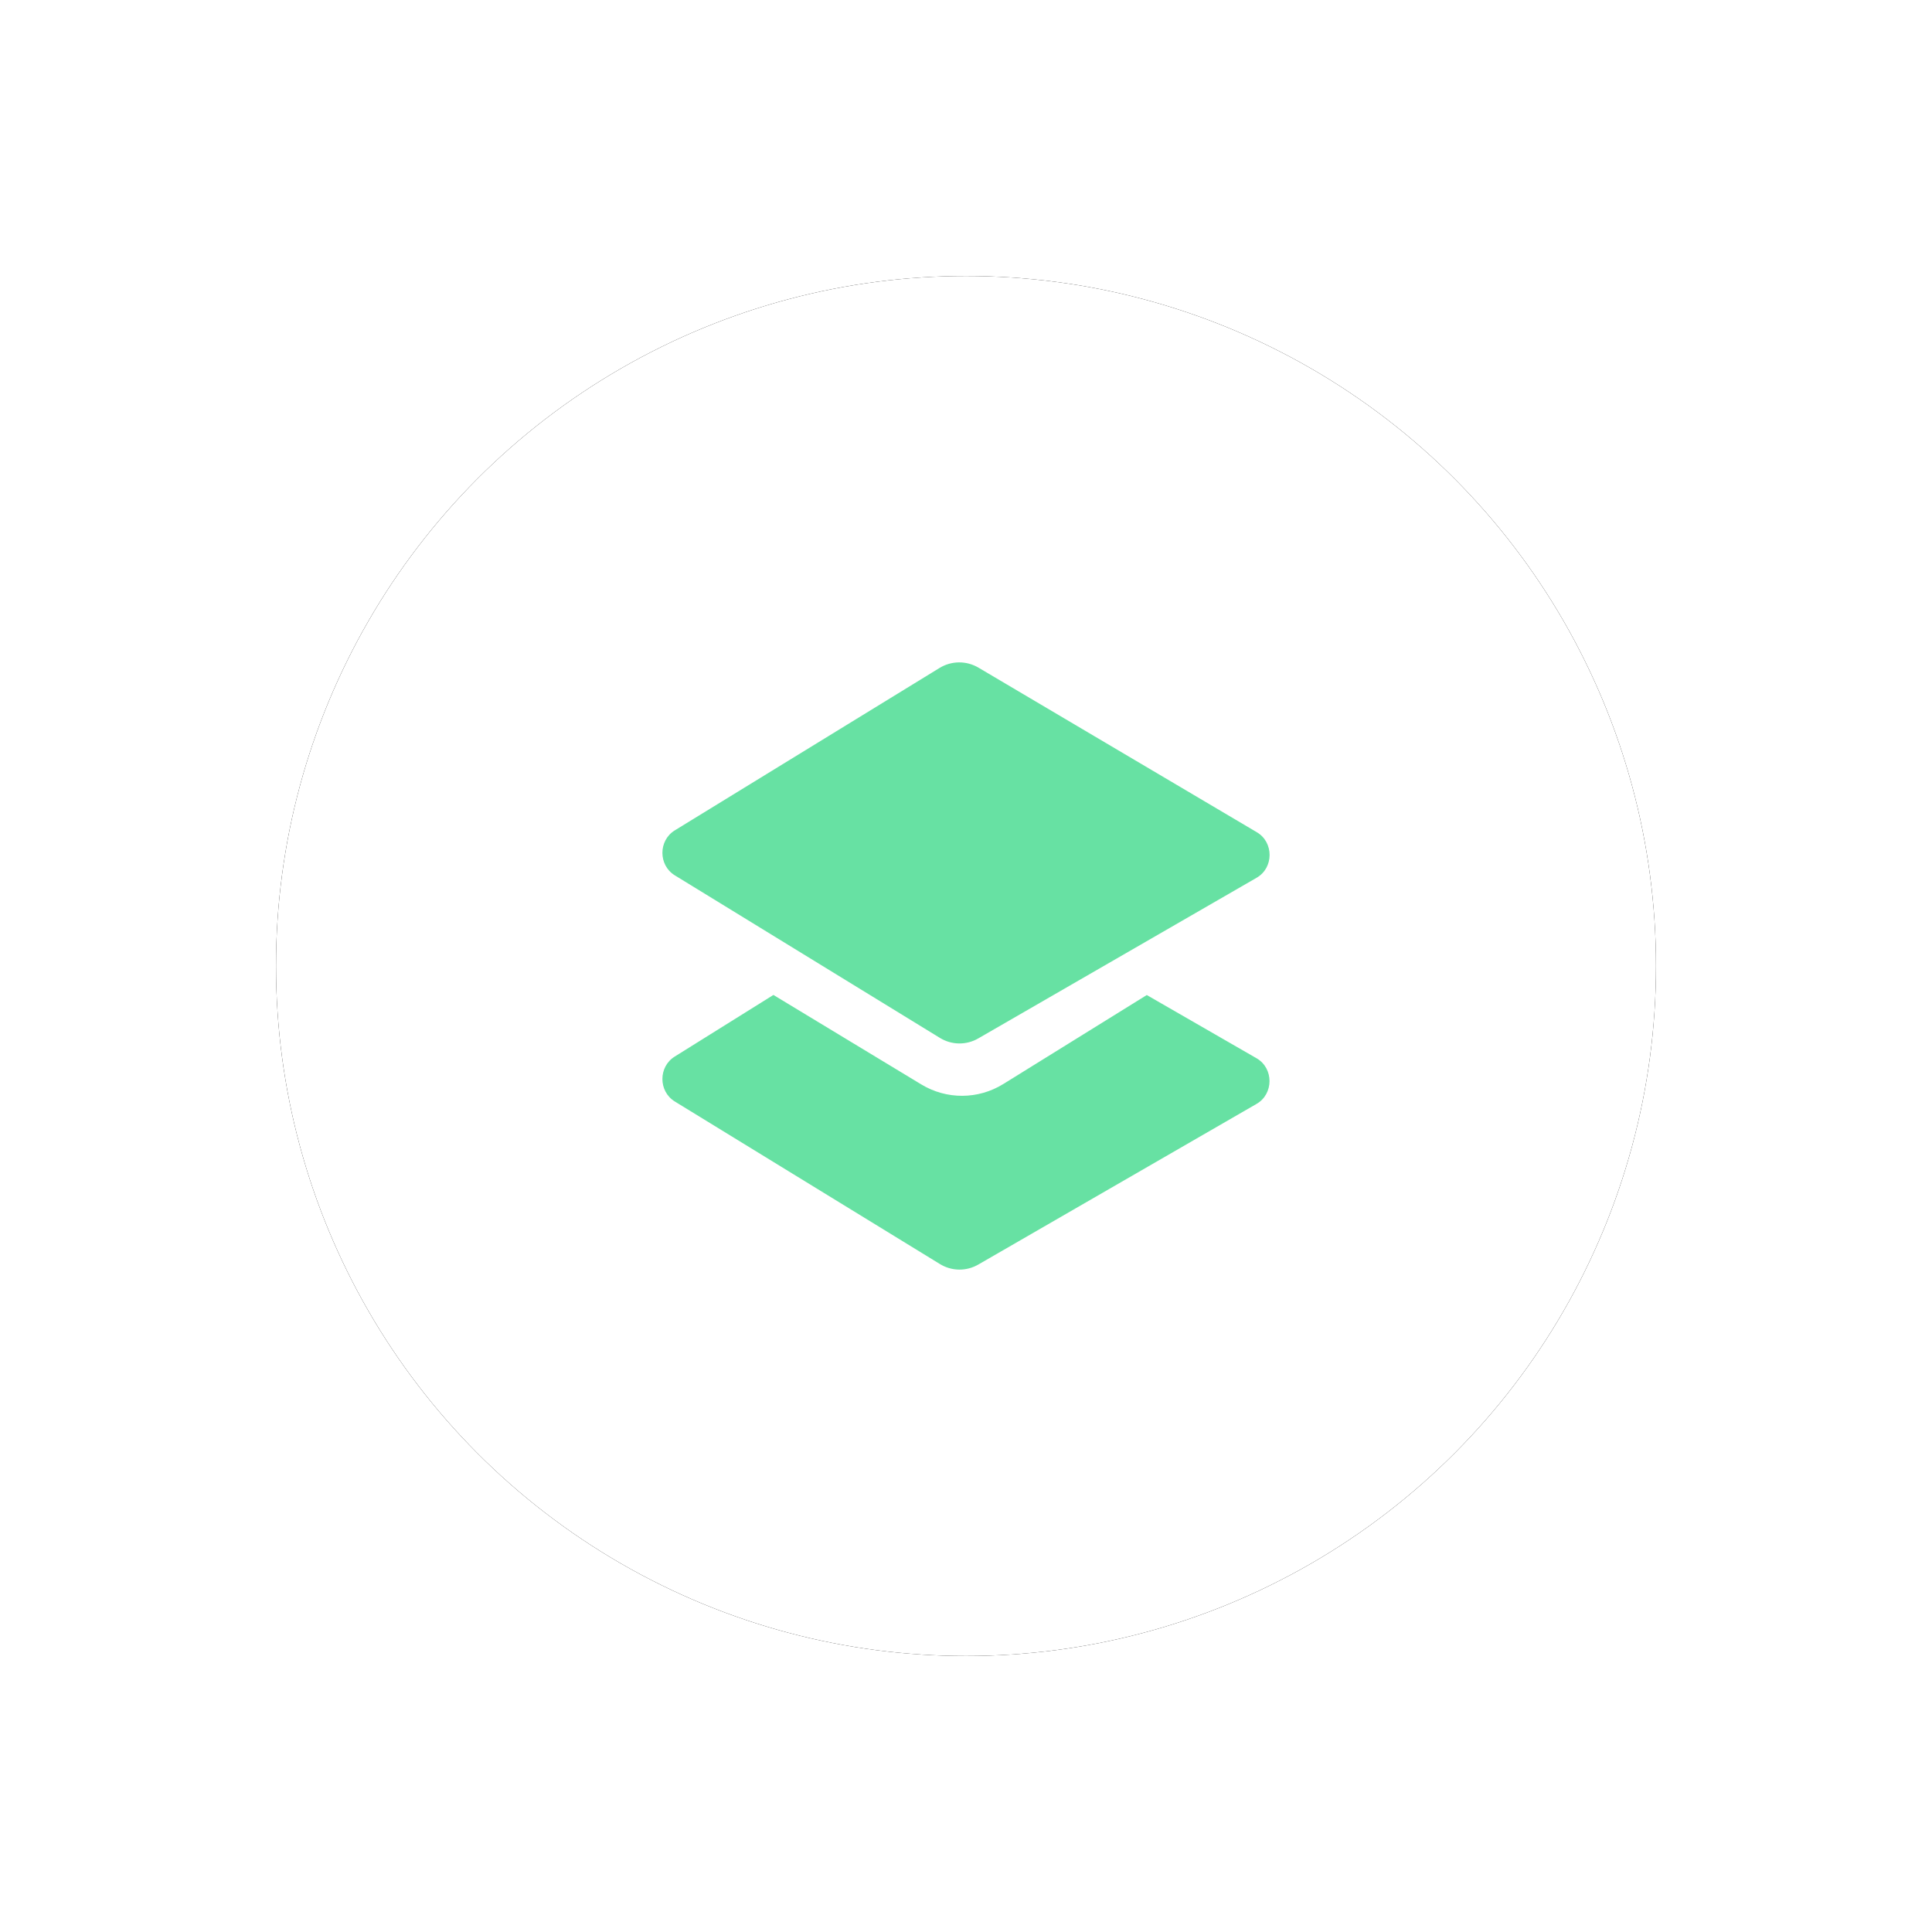 <?xml version="1.0" encoding="UTF-8"?>
<svg width="105px" height="105px" viewBox="0 0 105 105" version="1.1" xmlns="http://www.w3.org/2000/svg" xmlns:xlink="http://www.w3.org/1999/xlink">
    <!-- Generator: Sketch 62 (91390) - https://sketch.com -->
    <title>编组 3</title>
    <desc>Created with Sketch.</desc>
    <defs>
        <circle id="path-1" cx="37.5" cy="37.5" r="37.5"></circle>
        <filter x="-30.0%" y="-30.0%" width="160.0%" height="160.0%" filterUnits="objectBoundingBox" id="filter-2">
            <feOffset dx="0" dy="0" in="SourceAlpha" result="shadowOffsetOuter1"></feOffset>
            <feGaussianBlur stdDeviation="7.5" in="shadowOffsetOuter1" result="shadowBlurOuter1"></feGaussianBlur>
            <feColorMatrix values="0 0 0 0 0.043   0 0 0 0 0.012   0 0 0 0 0.024  0 0 0 0.05 0" type="matrix" in="shadowBlurOuter1"></feColorMatrix>
        </filter>
    </defs>
    <g id="Page-1" stroke="none" stroke-width="1" fill="none" fill-rule="evenodd">
        <g id="海关的" transform="translate(-569, -343)">
            <g id="产品功能" transform="translate(143, 151)">
                <g id="编组-6" transform="translate(360, 207)">
                    <g id="编组-2">
                        <g id="编组-3" transform="translate(81, 0)">
                            <g id="椭圆形">
                                <use fill="black" fill-opacity="1" filter="url(#filter-2)" xlink:href="#path-1"></use>
                                <use fill="#FFFFFF" fill-rule="evenodd" xlink:href="#path-1"></use>
                            </g>
                            <g id="即插即用">
                                <circle id="椭圆形" fill="#FFFFFF" opacity="0" cx="37.5" cy="37.5" r="37.5"></circle>
                                <path d="M27.033,39.073 L35.07,43.936 C36.447,44.769 38.155,44.76 39.523,43.917 C42.491,42.078 47.325,39.078 47.325,39.078 L47.325,39.078 L53.306,42.523 C54.23,43.07 54.225,44.455 53.292,44.994 L53.292,44.994 L38.173,53.723 C37.521,54.102 36.719,54.092 36.076,53.694 L36.076,53.694 L21.673,44.863 C20.776,44.31 20.776,42.972 21.673,42.42 L21.673,42.42 L27.033,39.073 Z M36.062,21.302 C36.714,20.904 37.525,20.899 38.182,21.288 L38.182,21.288 L53.31,30.232 C54.234,30.78 54.23,32.165 53.297,32.703 L53.297,32.703 L38.173,41.432 C37.521,41.811 36.719,41.802 36.076,41.404 L36.076,41.404 L21.673,32.572 C20.776,32.02 20.776,30.681 21.673,30.129 L21.673,30.129 Z" id="形状结合" fill="#67E1A3" fill-rule="nonzero"></path>
                            </g>
                        </g>
                    </g>
                </g>
            </g>
        </g>
    </g>
</svg>